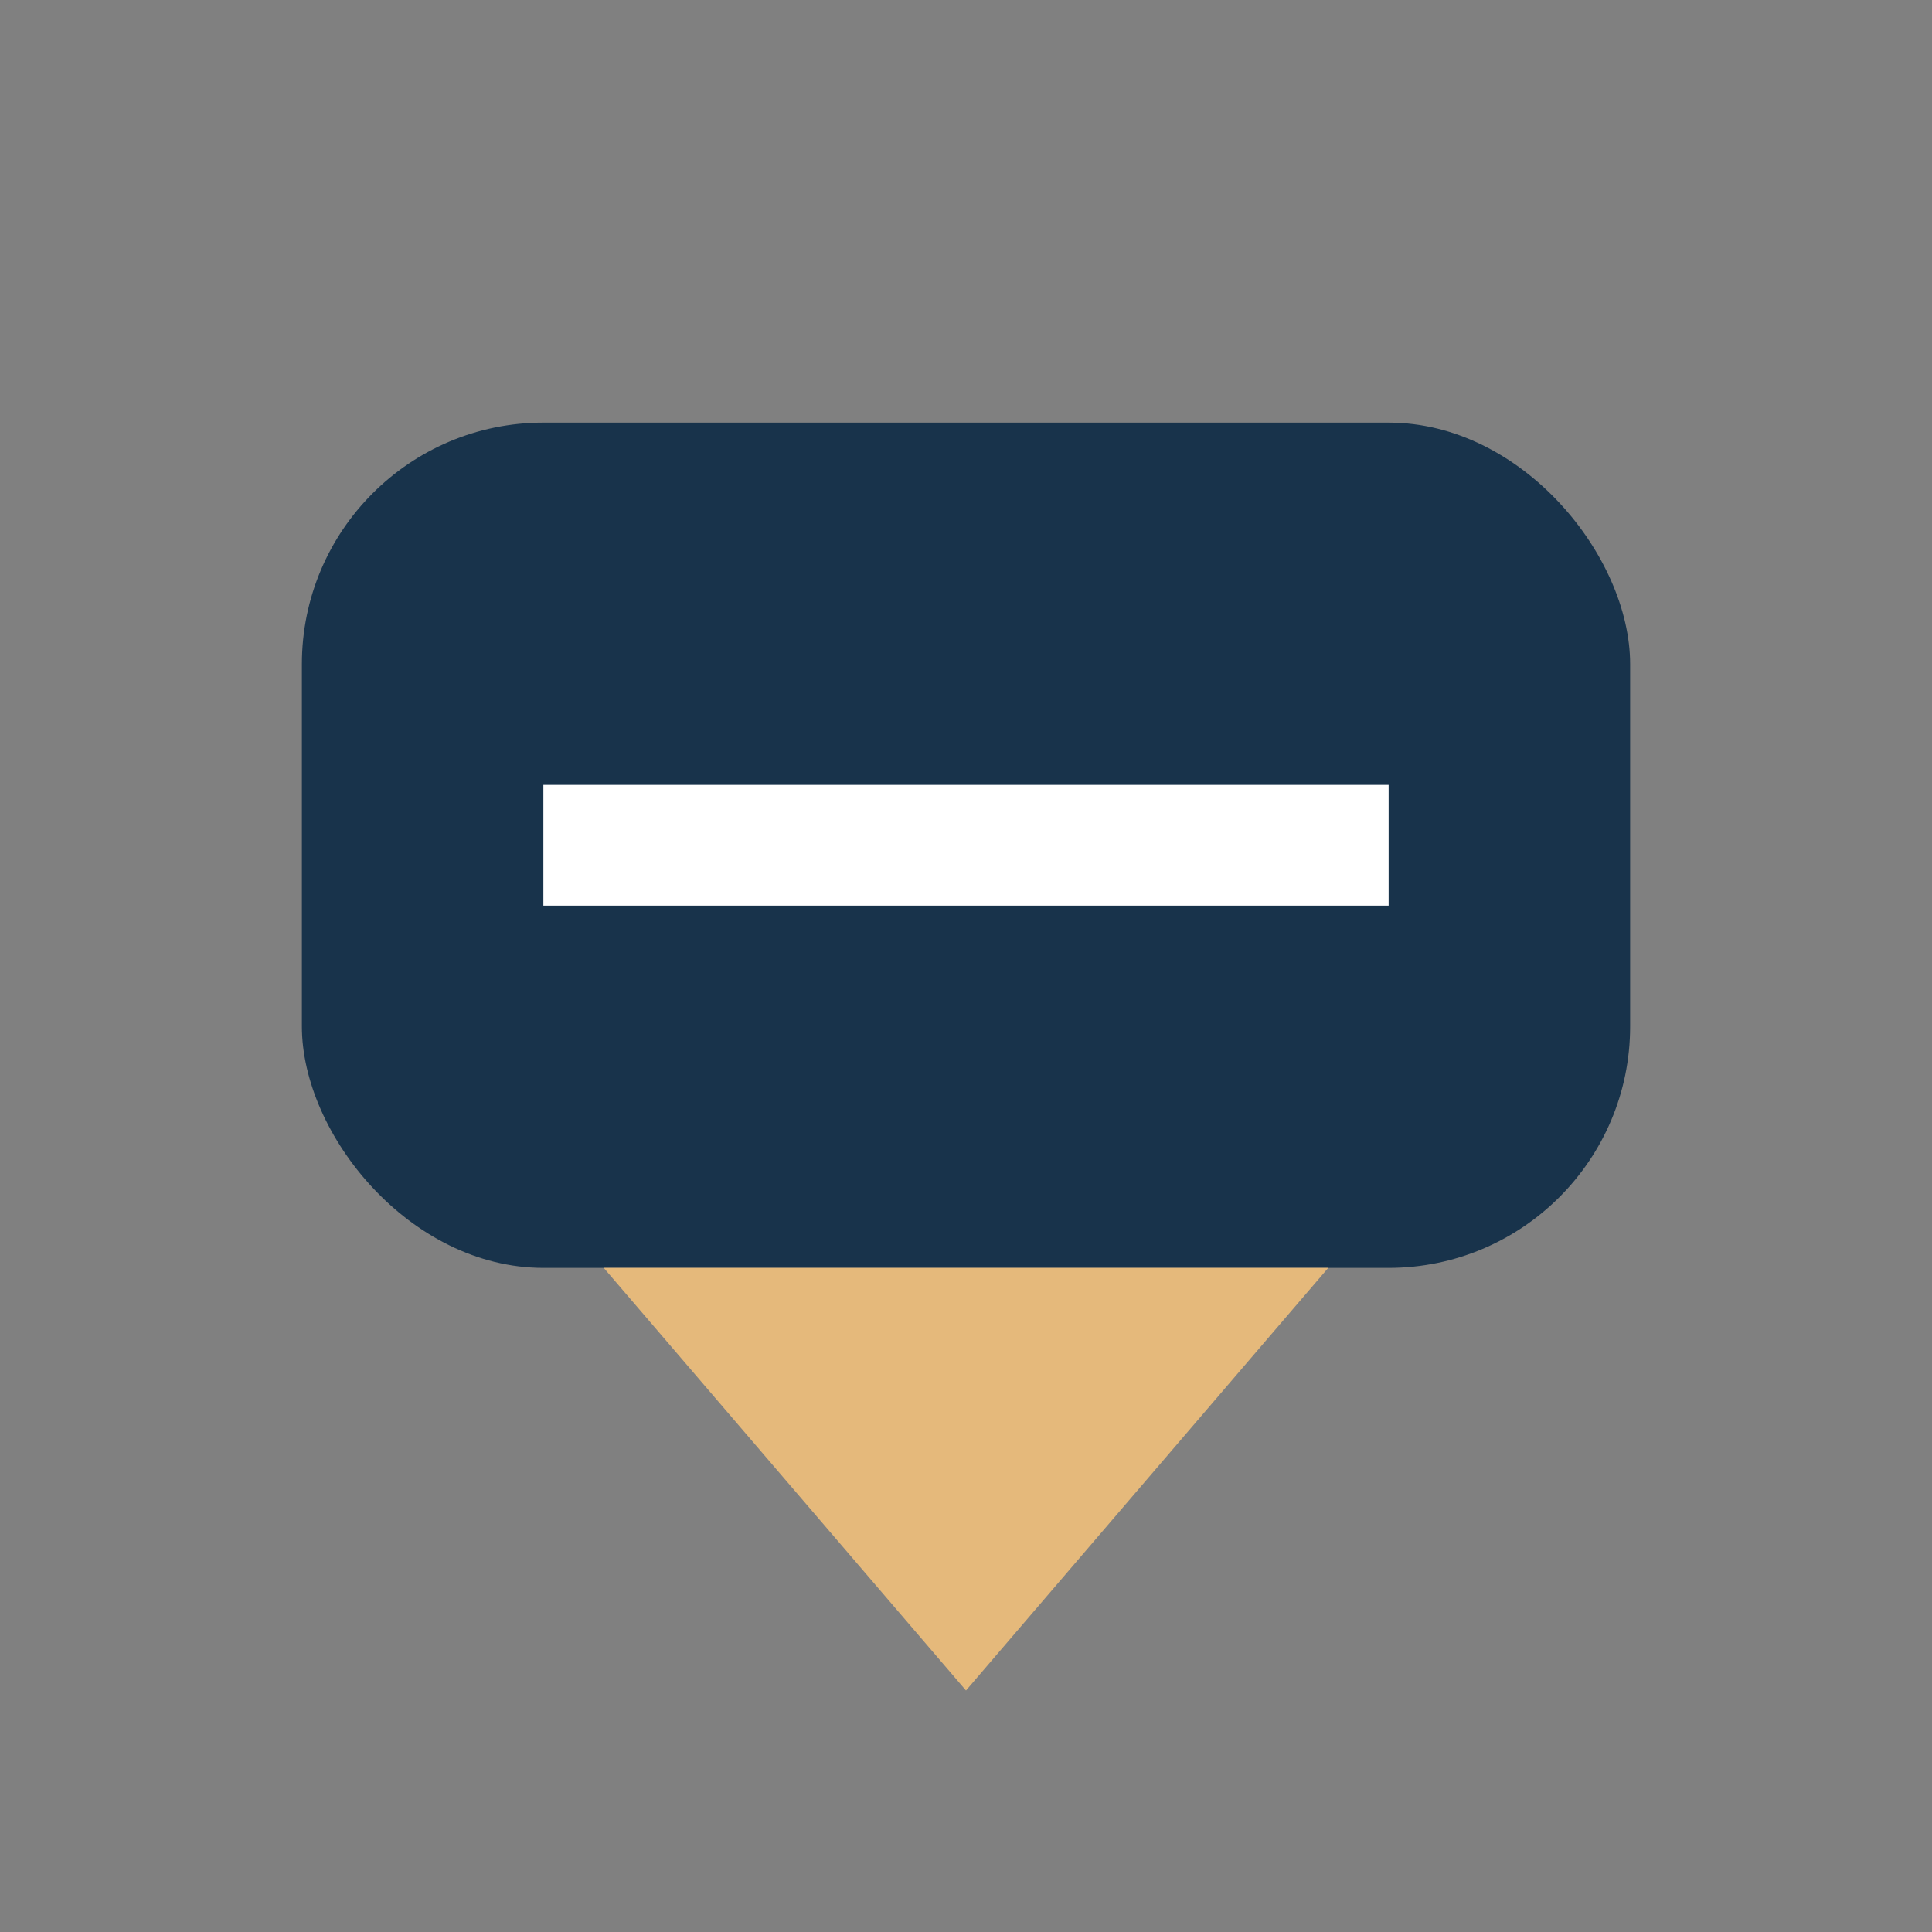 <?xml version="1.0" encoding="UTF-8"?>
<svg xmlns="http://www.w3.org/2000/svg" width="32" height="32" viewBox="0 0 32 32"><rect x="0" y="0" width="32" height="32" fill="#808080" stroke="none"/><rect x="5" y="7" width="22" height="14" rx="4" fill="#18334B"/><polygon points="16,28 10,21 22,21" fill="#E5B97B"/><rect x="9" y="13" width="14" height="2" fill="#FFFFFF"/></svg>